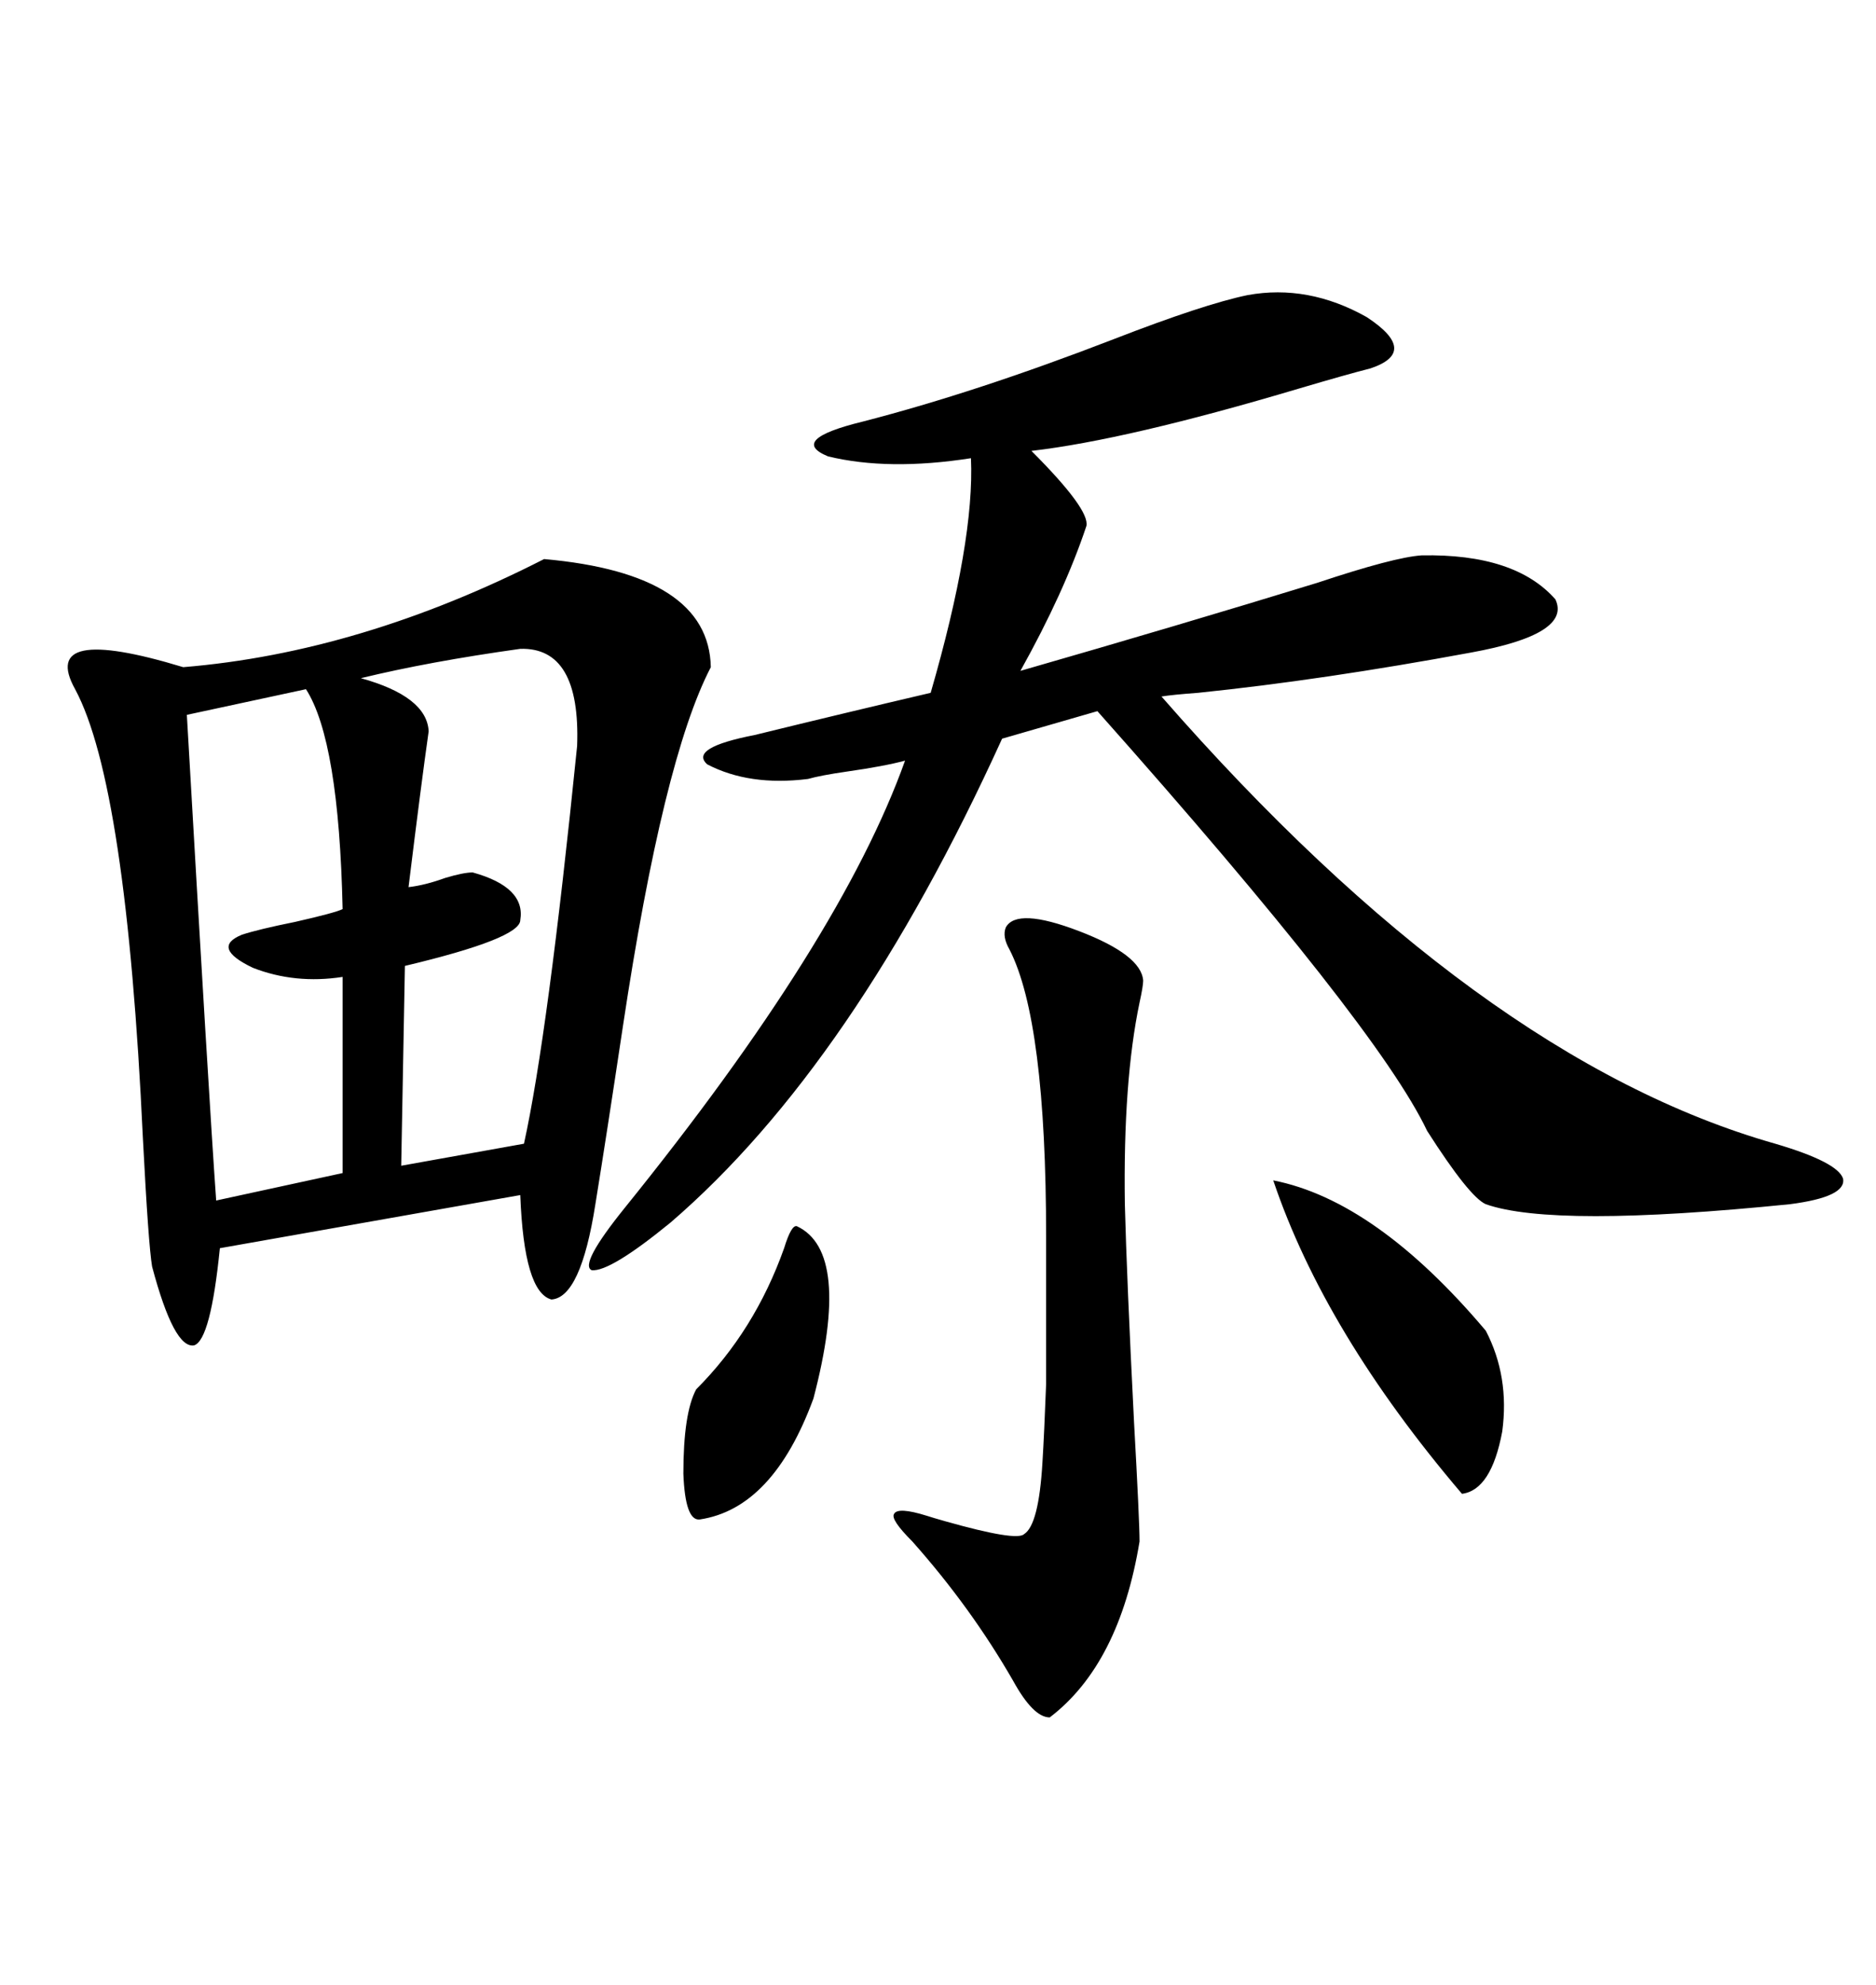 <svg xmlns="http://www.w3.org/2000/svg" xmlns:xlink="http://www.w3.org/1999/xlink" width="300" height="317.285"><path d="M87.01 89.36L87.01 89.36Q113.38 91.70 113.67 106.64L113.67 106.64Q106.05 121.29 99.61 164.06L99.61 164.06Q96.97 181.64 95.21 192.48L95.21 192.48Q92.87 207.42 88.18 207.71L88.18 207.71Q83.79 206.54 83.20 191.02L83.20 191.02L35.16 199.51Q33.69 214.16 31.05 215.04L31.05 215.04Q27.83 215.63 24.32 202.44L24.32 202.44Q23.73 198.93 22.85 181.93L22.85 181.93Q20.21 125.39 12.01 110.16L12.01 110.16Q6.15 99.61 29.30 106.64L29.30 106.64Q57.71 104.30 87.01 89.36ZM199.51 47.17L199.51 47.17Q209.18 45.41 218.55 50.68L218.55 50.68Q227.05 56.25 219.14 58.89L219.14 58.89Q215.63 59.77 207.71 62.11L207.71 62.11Q180.18 70.31 164.94 72.07L164.94 72.07Q174.32 81.45 173.73 84.08L173.73 84.08Q170.21 94.63 163.18 107.23L163.18 107.23Q188.67 99.90 210.64 93.16L210.64 93.16Q222.95 89.06 227.34 88.77L227.34 88.77Q242.29 88.48 248.73 95.80L248.73 95.80Q251.37 101.37 235.25 104.30L235.25 104.30Q211.52 108.69 191.60 110.74L191.60 110.74Q187.50 111.04 185.74 111.33L185.74 111.33Q236.43 169.34 283.89 182.81L283.89 182.81Q293.85 185.74 294.73 188.38L294.73 188.38Q295.31 191.31 286.23 192.48L286.23 192.48Q248.44 196.29 237.60 192.48L237.60 192.48Q234.96 191.31 228.22 180.76L228.22 180.76Q220.31 164.06 175.49 113.67L175.49 113.67L160.25 118.07Q136.52 170.21 107.23 195.41L107.23 195.41Q97.56 203.32 94.63 203.03L94.63 203.03Q92.58 202.15 99.90 193.07L99.90 193.07Q134.47 150.29 144.73 121.58L144.73 121.58Q141.50 122.46 135.35 123.34L135.35 123.34Q131.25 123.93 129.20 124.51L129.20 124.51Q119.82 125.68 113.09 122.17L113.09 122.17Q110.16 119.53 120.70 117.48L120.70 117.48Q135.06 113.96 148.83 110.74L148.83 110.74Q155.86 86.43 155.27 73.24L155.27 73.24Q142.09 75.29 132.42 72.95L132.42 72.95Q125.98 70.31 137.99 67.38L137.99 67.38Q156.15 62.70 178.13 54.20L178.13 54.20Q192.48 48.63 199.51 47.17ZM160.84 148.24L160.84 148.24Q162.60 145.02 172.56 148.83L172.56 148.83Q182.52 152.64 182.81 156.74L182.81 156.74Q182.81 157.62 182.23 160.25L182.23 160.25Q179.59 172.85 179.88 192.48L179.88 192.48Q180.18 204.20 181.35 227.34L181.35 227.34Q182.23 243.16 182.23 246.39L182.23 246.39Q179.00 266.02 167.87 274.51L167.87 274.51Q165.23 274.51 162.01 268.65L162.01 268.65Q155.27 256.93 145.90 246.39L145.90 246.39Q142.38 242.87 142.97 241.99L142.97 241.99Q143.55 240.82 148.24 242.29L148.24 242.29Q149.12 242.58 151.17 243.16L151.17 243.16Q162.60 246.39 163.77 245.21L163.77 245.21Q166.11 243.75 166.70 233.79L166.70 233.79Q166.99 229.10 167.29 221.19L167.29 221.19Q167.29 214.75 167.29 197.75L167.29 197.75Q167.29 163.18 161.43 151.76L161.43 151.76Q160.25 149.71 160.84 148.24ZM83.20 103.71L83.20 103.71Q68.55 105.76 57.71 108.40L57.71 108.40Q68.26 111.33 68.55 116.89L68.55 116.89Q67.38 125.10 65.33 141.80L65.33 141.80Q67.97 141.50 71.19 140.33L71.19 140.33Q74.12 139.45 75.59 139.45L75.59 139.45Q84.08 141.80 83.20 147.07L83.20 147.07Q83.20 150 64.75 154.39L64.75 154.39L64.16 186.33L83.79 182.81Q87.60 165.53 92.29 119.24L92.29 119.24Q92.87 103.42 83.20 103.71ZM48.93 110.16L48.93 110.16L29.88 114.26Q33.40 175.49 34.57 191.89L34.57 191.89L54.79 187.50L54.79 156.15Q47.17 157.32 40.43 154.69L40.43 154.69Q33.69 151.46 38.67 149.41L38.67 149.41Q41.31 148.54 47.17 147.36L47.17 147.36Q53.61 145.90 54.79 145.31L54.79 145.31Q54.20 118.36 48.93 110.16ZM203.61 188.67L203.61 188.67Q220.02 191.89 237.60 212.70L237.60 212.70Q241.41 220.02 240.23 228.81L240.23 228.81Q238.48 238.18 233.79 238.77L233.79 238.77Q211.82 212.99 203.61 188.67ZM127.44 196.00L127.44 196.00Q136.23 200.10 130.08 223.54L130.08 223.54Q123.63 241.11 111.91 242.87L111.91 242.87Q109.57 243.16 109.28 235.55L109.28 235.55Q109.28 225.88 111.33 222.07L111.33 222.07Q120.70 212.70 125.39 199.51L125.39 199.51Q126.56 195.70 127.44 196.00Z"/></svg>